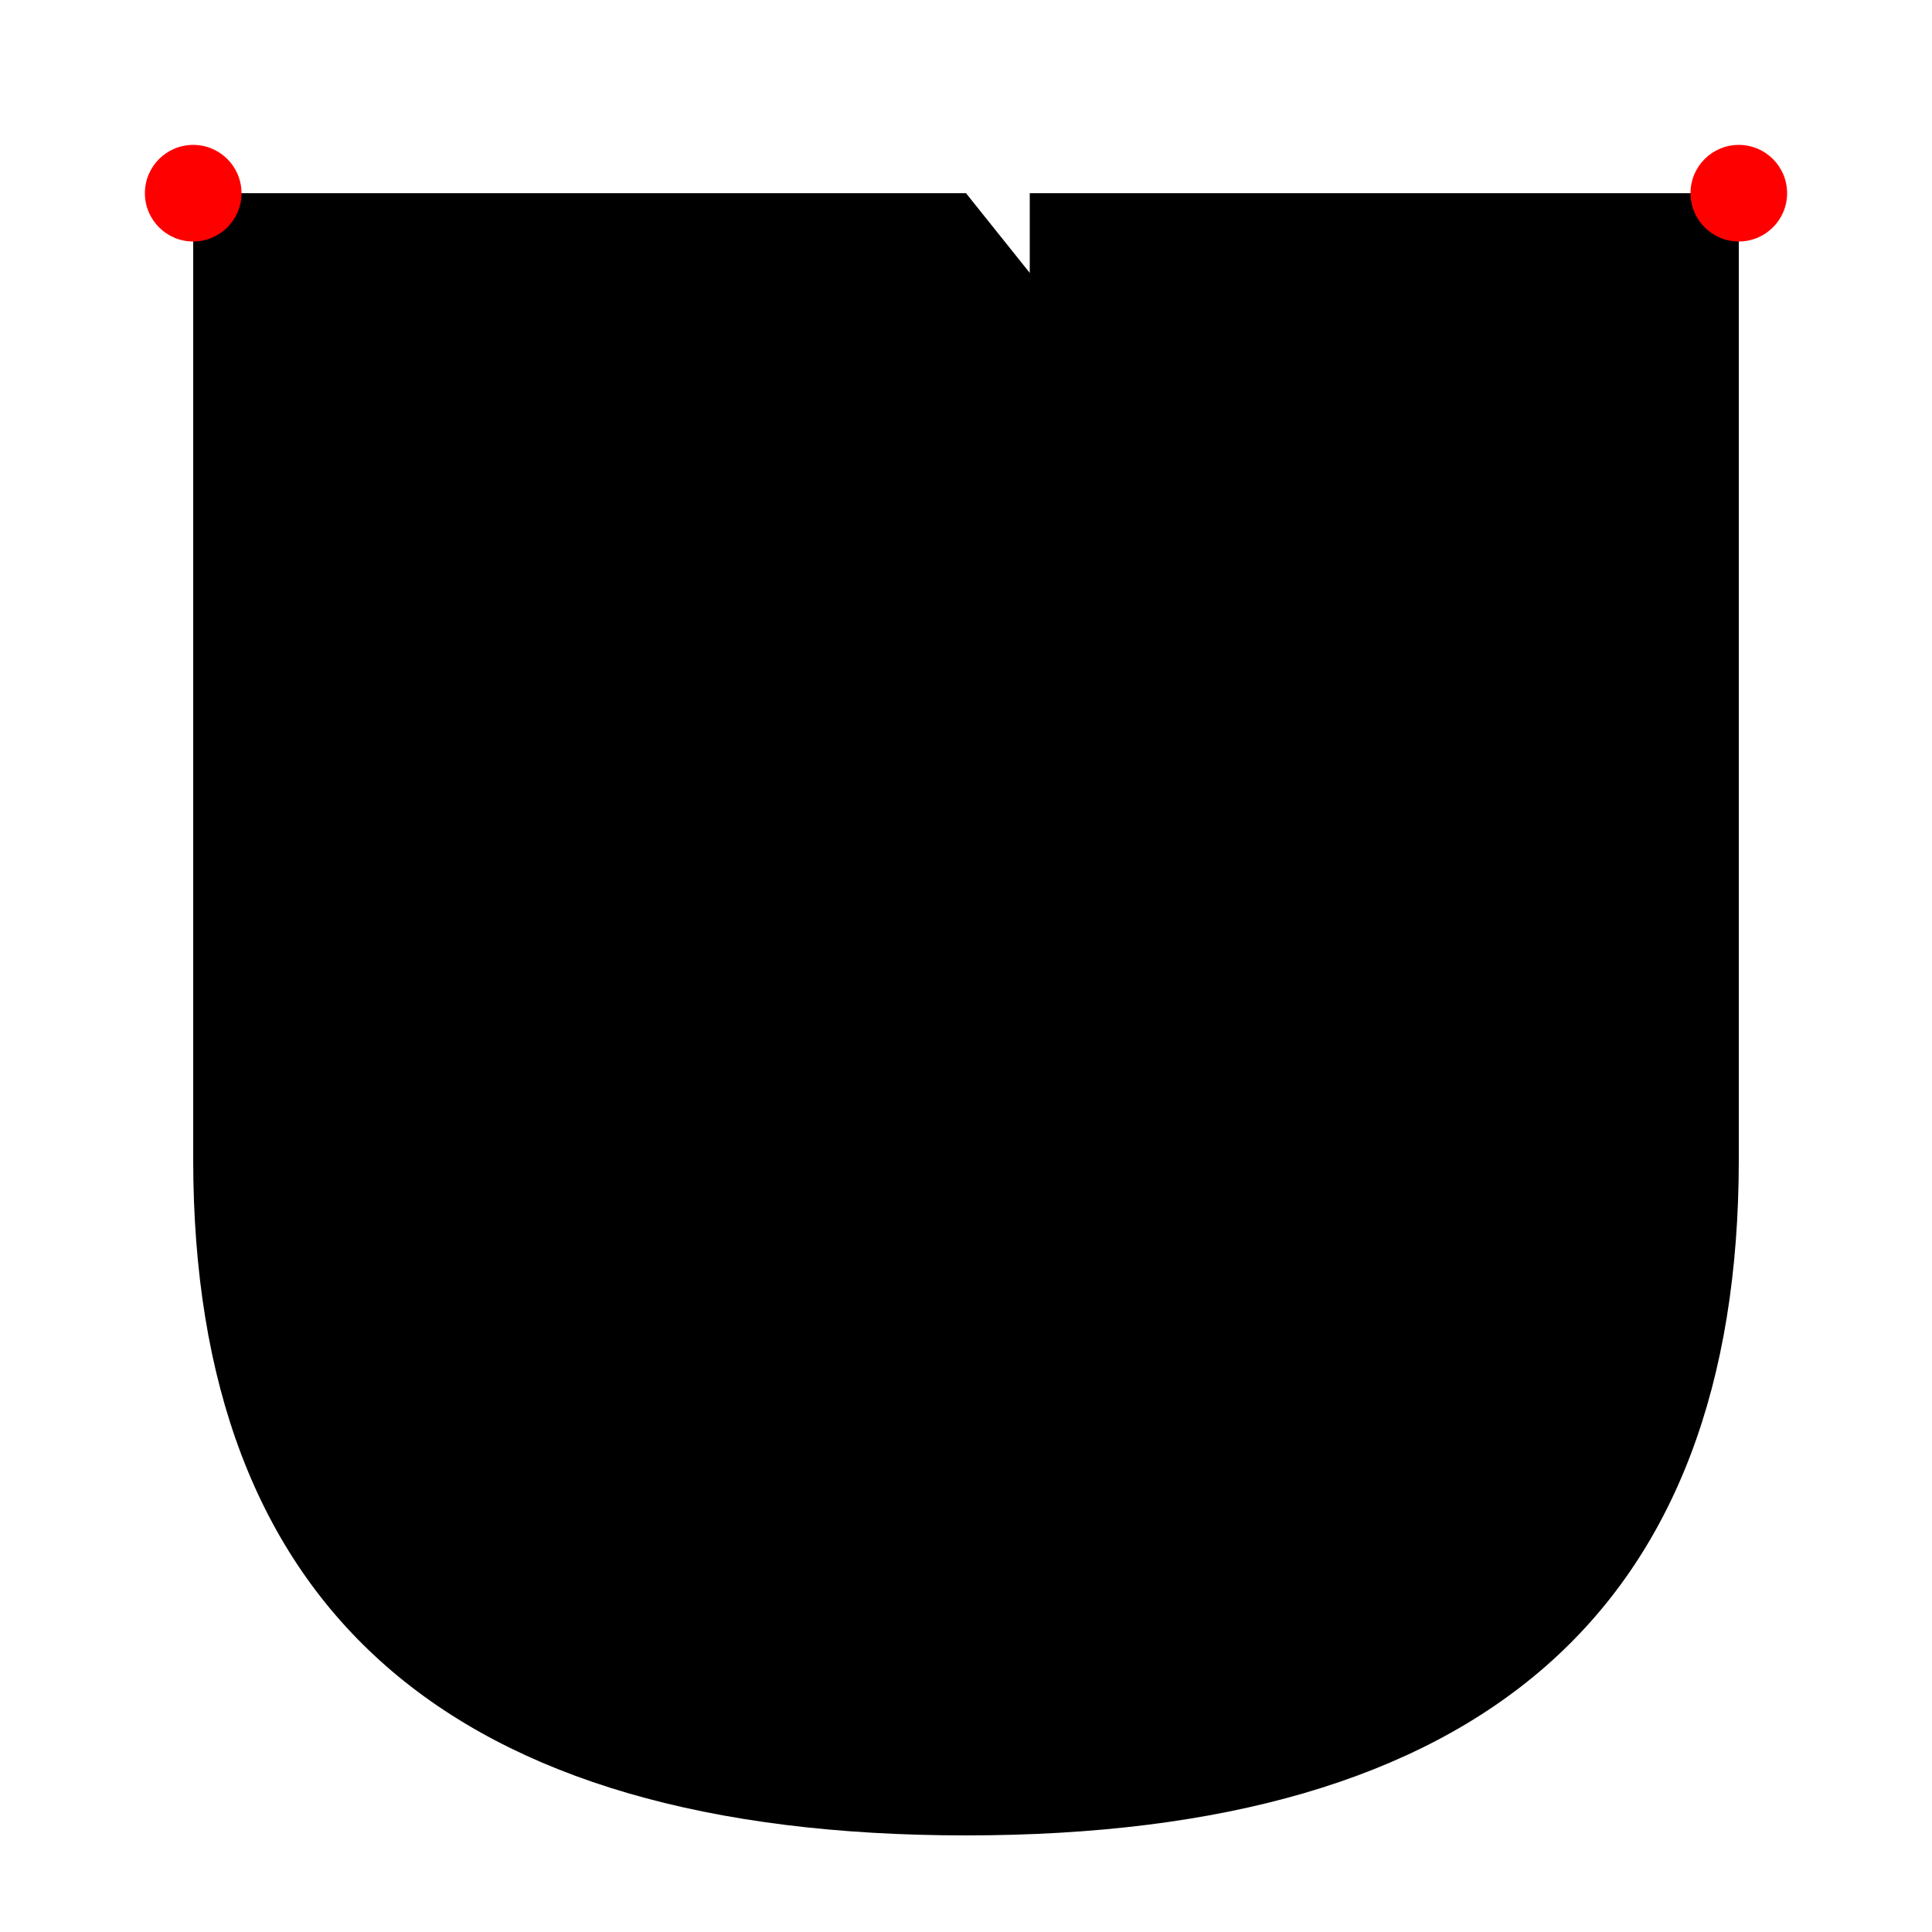 <svg 
    xmlns="http://www.w3.org/2000/svg" 
    viewBox="0 0 10 10"
    fill-rule="evenodd"
    fill="none"
>
    <g>
        <path 
            d="
                M5,1 
                l-4,0
                l0, 5
                Q 1,9.5 5,9.5 T 9, 6
            " 
        />

        <path
            d="
                M9,6 
                l0,-5
                l-3.67, 0
                v 6
                Q 3.4,7.5 3,8.5
            " 
        />

        <rect
            x="2" y="3" width="3" height="1.4" rx="5"
            transform="translate(0.4,-0.5) rotate(10)"
        />

        <rect
            x="1.5" y="9.5" width="2.5" height="1.5" rx="5"
            transform="translate(0,0.0) rotate(-16)"
        />

        <circle 
            cx="1"
            cy="1"
            r="0.25" 
            style="fill:rgb(255,0,0);"
        />

        <circle 
            cx="9"
            cy="1"
            r="0.25" 
            style="fill:rgb(255,0,0);"
        />
    </g>

    <style>

        path {
            fill: none
            stroke-linecap: round;
        }

        @media (prefers-color-scheme: dark) {
            path { 
                stroke: #fff; 
            }
            rect{
                fill: #fff
            }
        }

        @media (prefers-color-scheme: light) {
            path { 
                stroke: #000; 
            }
            rect{
                fill: #000
            }
}
    </style>
</svg>
